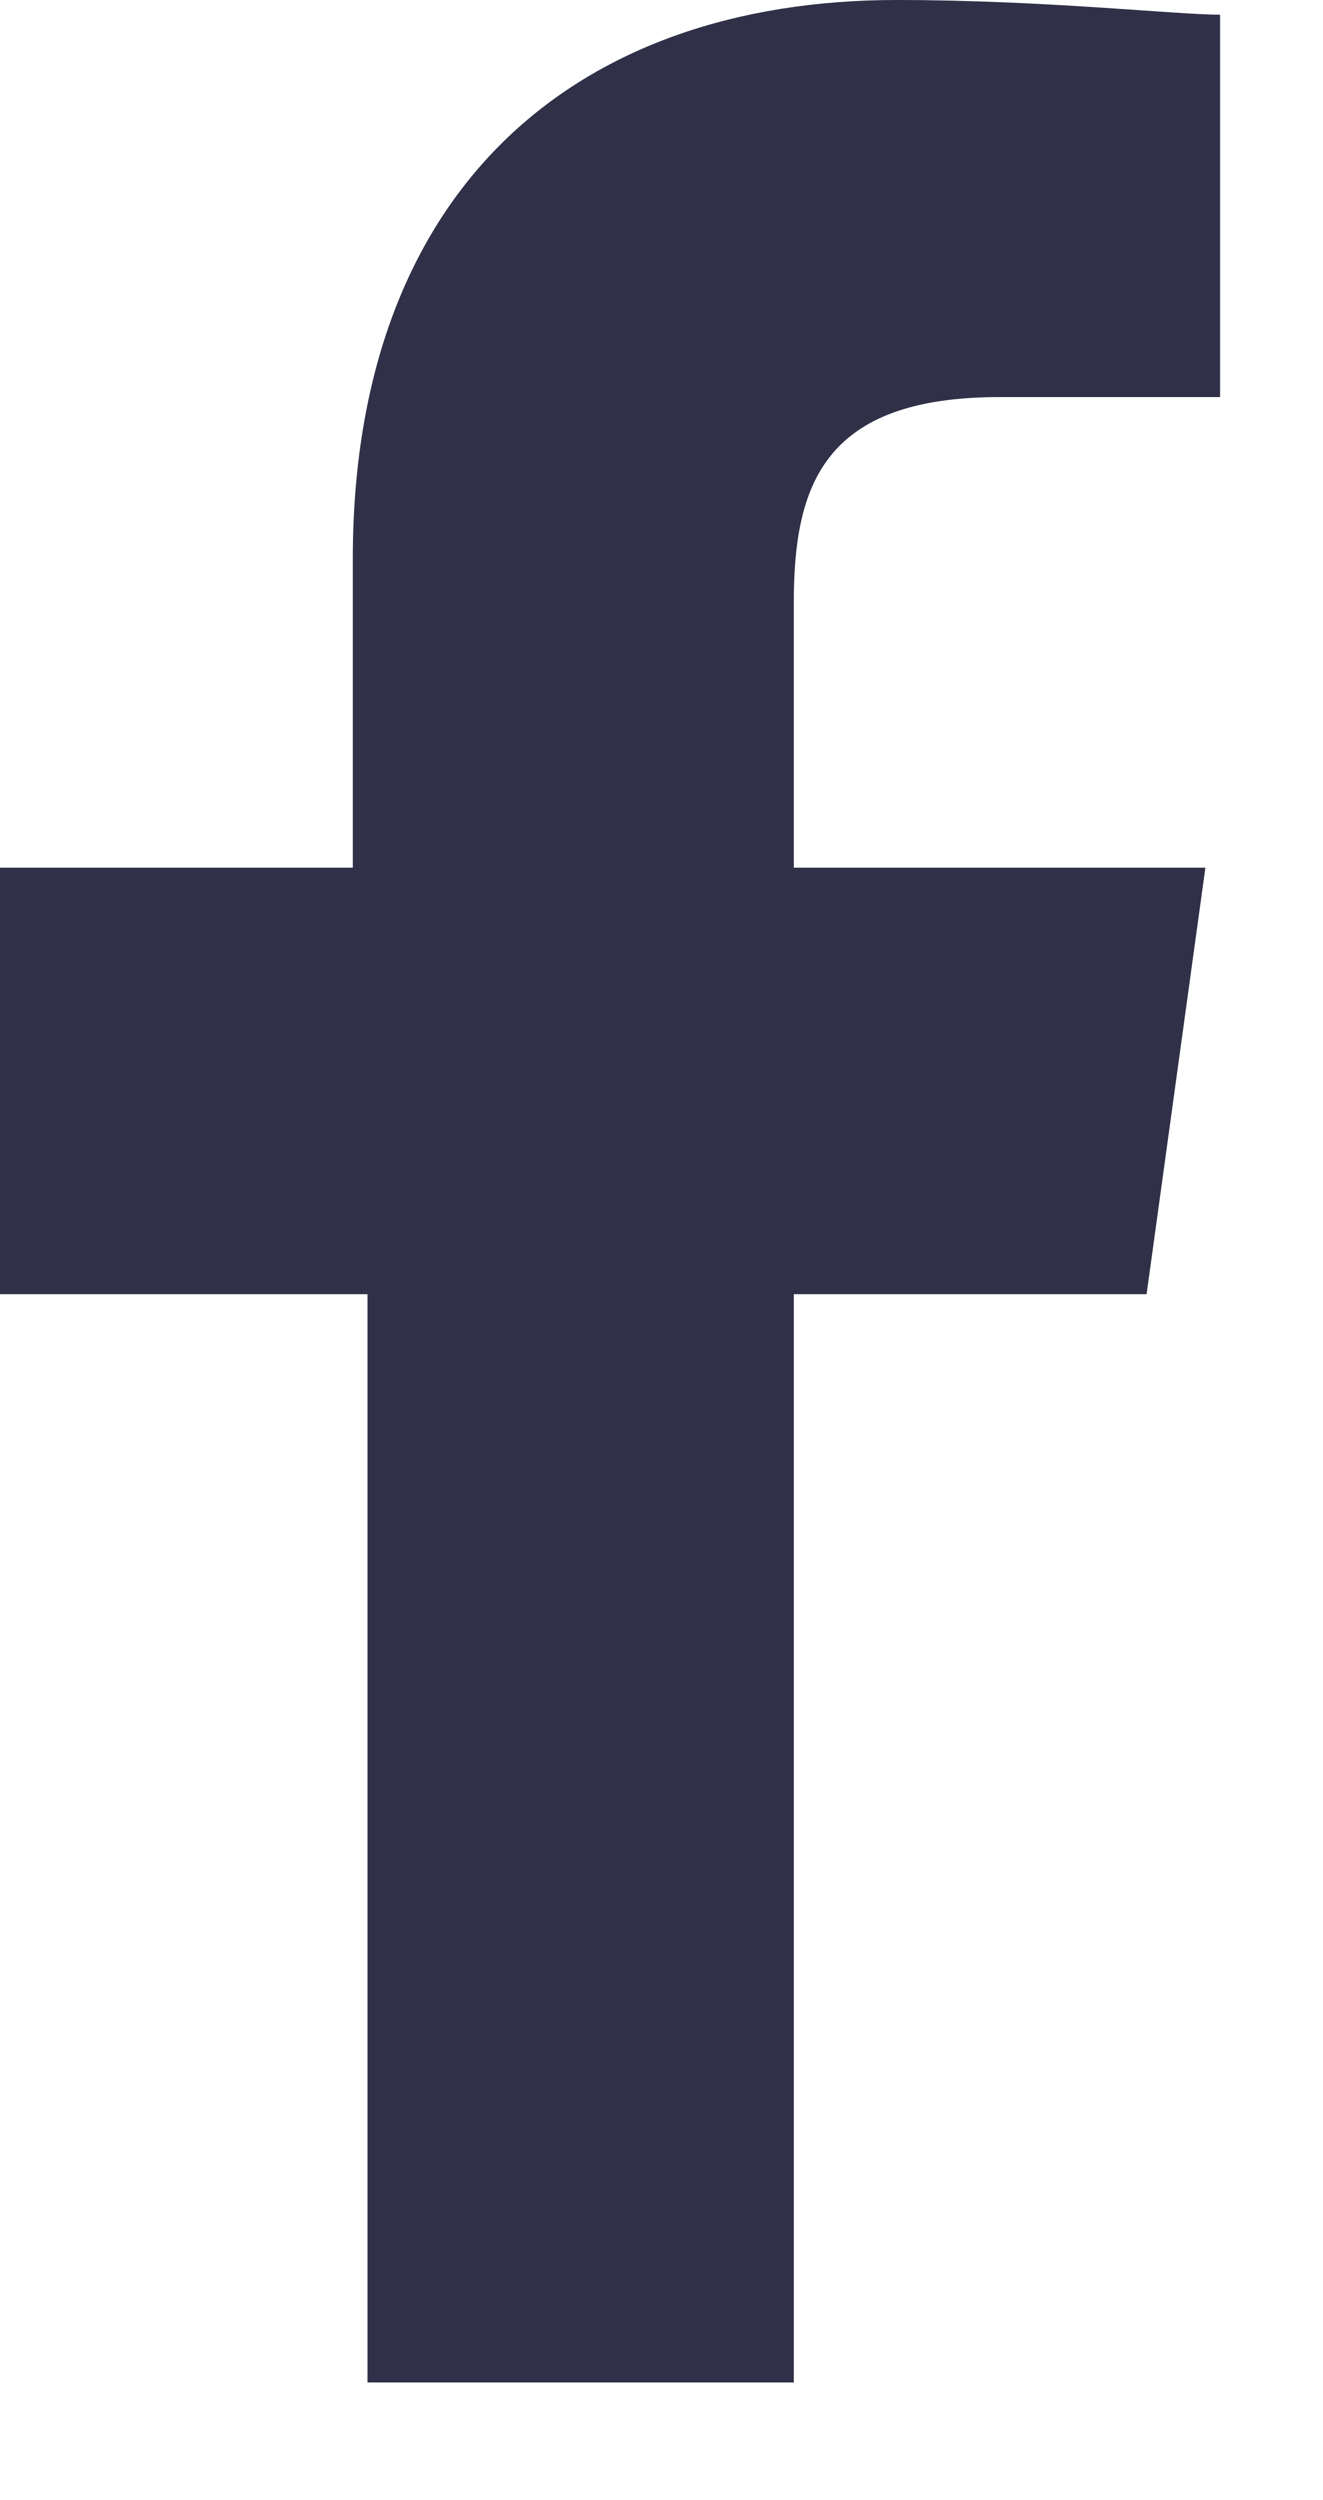 <?xml version="1.0" encoding="utf-8"?>
<!-- Generator: Adobe Illustrator 24.2.0, SVG Export Plug-In . SVG Version: 6.00 Build 0)  -->
<svg version="1.1" id="Layer_1" xmlns="http://www.w3.org/2000/svg" xmlns:xlink="http://www.w3.org/1999/xlink" x="0px" y="0px"
	 viewBox="0 0 9 17" style="enable-background:new 0 0 9 17;" xml:space="preserve">
<style type="text/css">
	.st0{fill-rule:evenodd;clip-rule:evenodd;fill:#303148;}
</style>
<path class="st0" d="M8.3,2.7l-1.5,0c-1.2,0-1.4,0.6-1.4,1.4l0,1.8l2.8,0L7.8,8.8l-2.4,0l0,7.4l-2.9,0l0-7.4L0,8.8l0-2.9l2.4,0
	l0-2.1C2.4,1.3,3.9,0,6.1,0c1,0,1.9,0.1,2.2,0.1L8.3,2.7z"/>
</svg>
